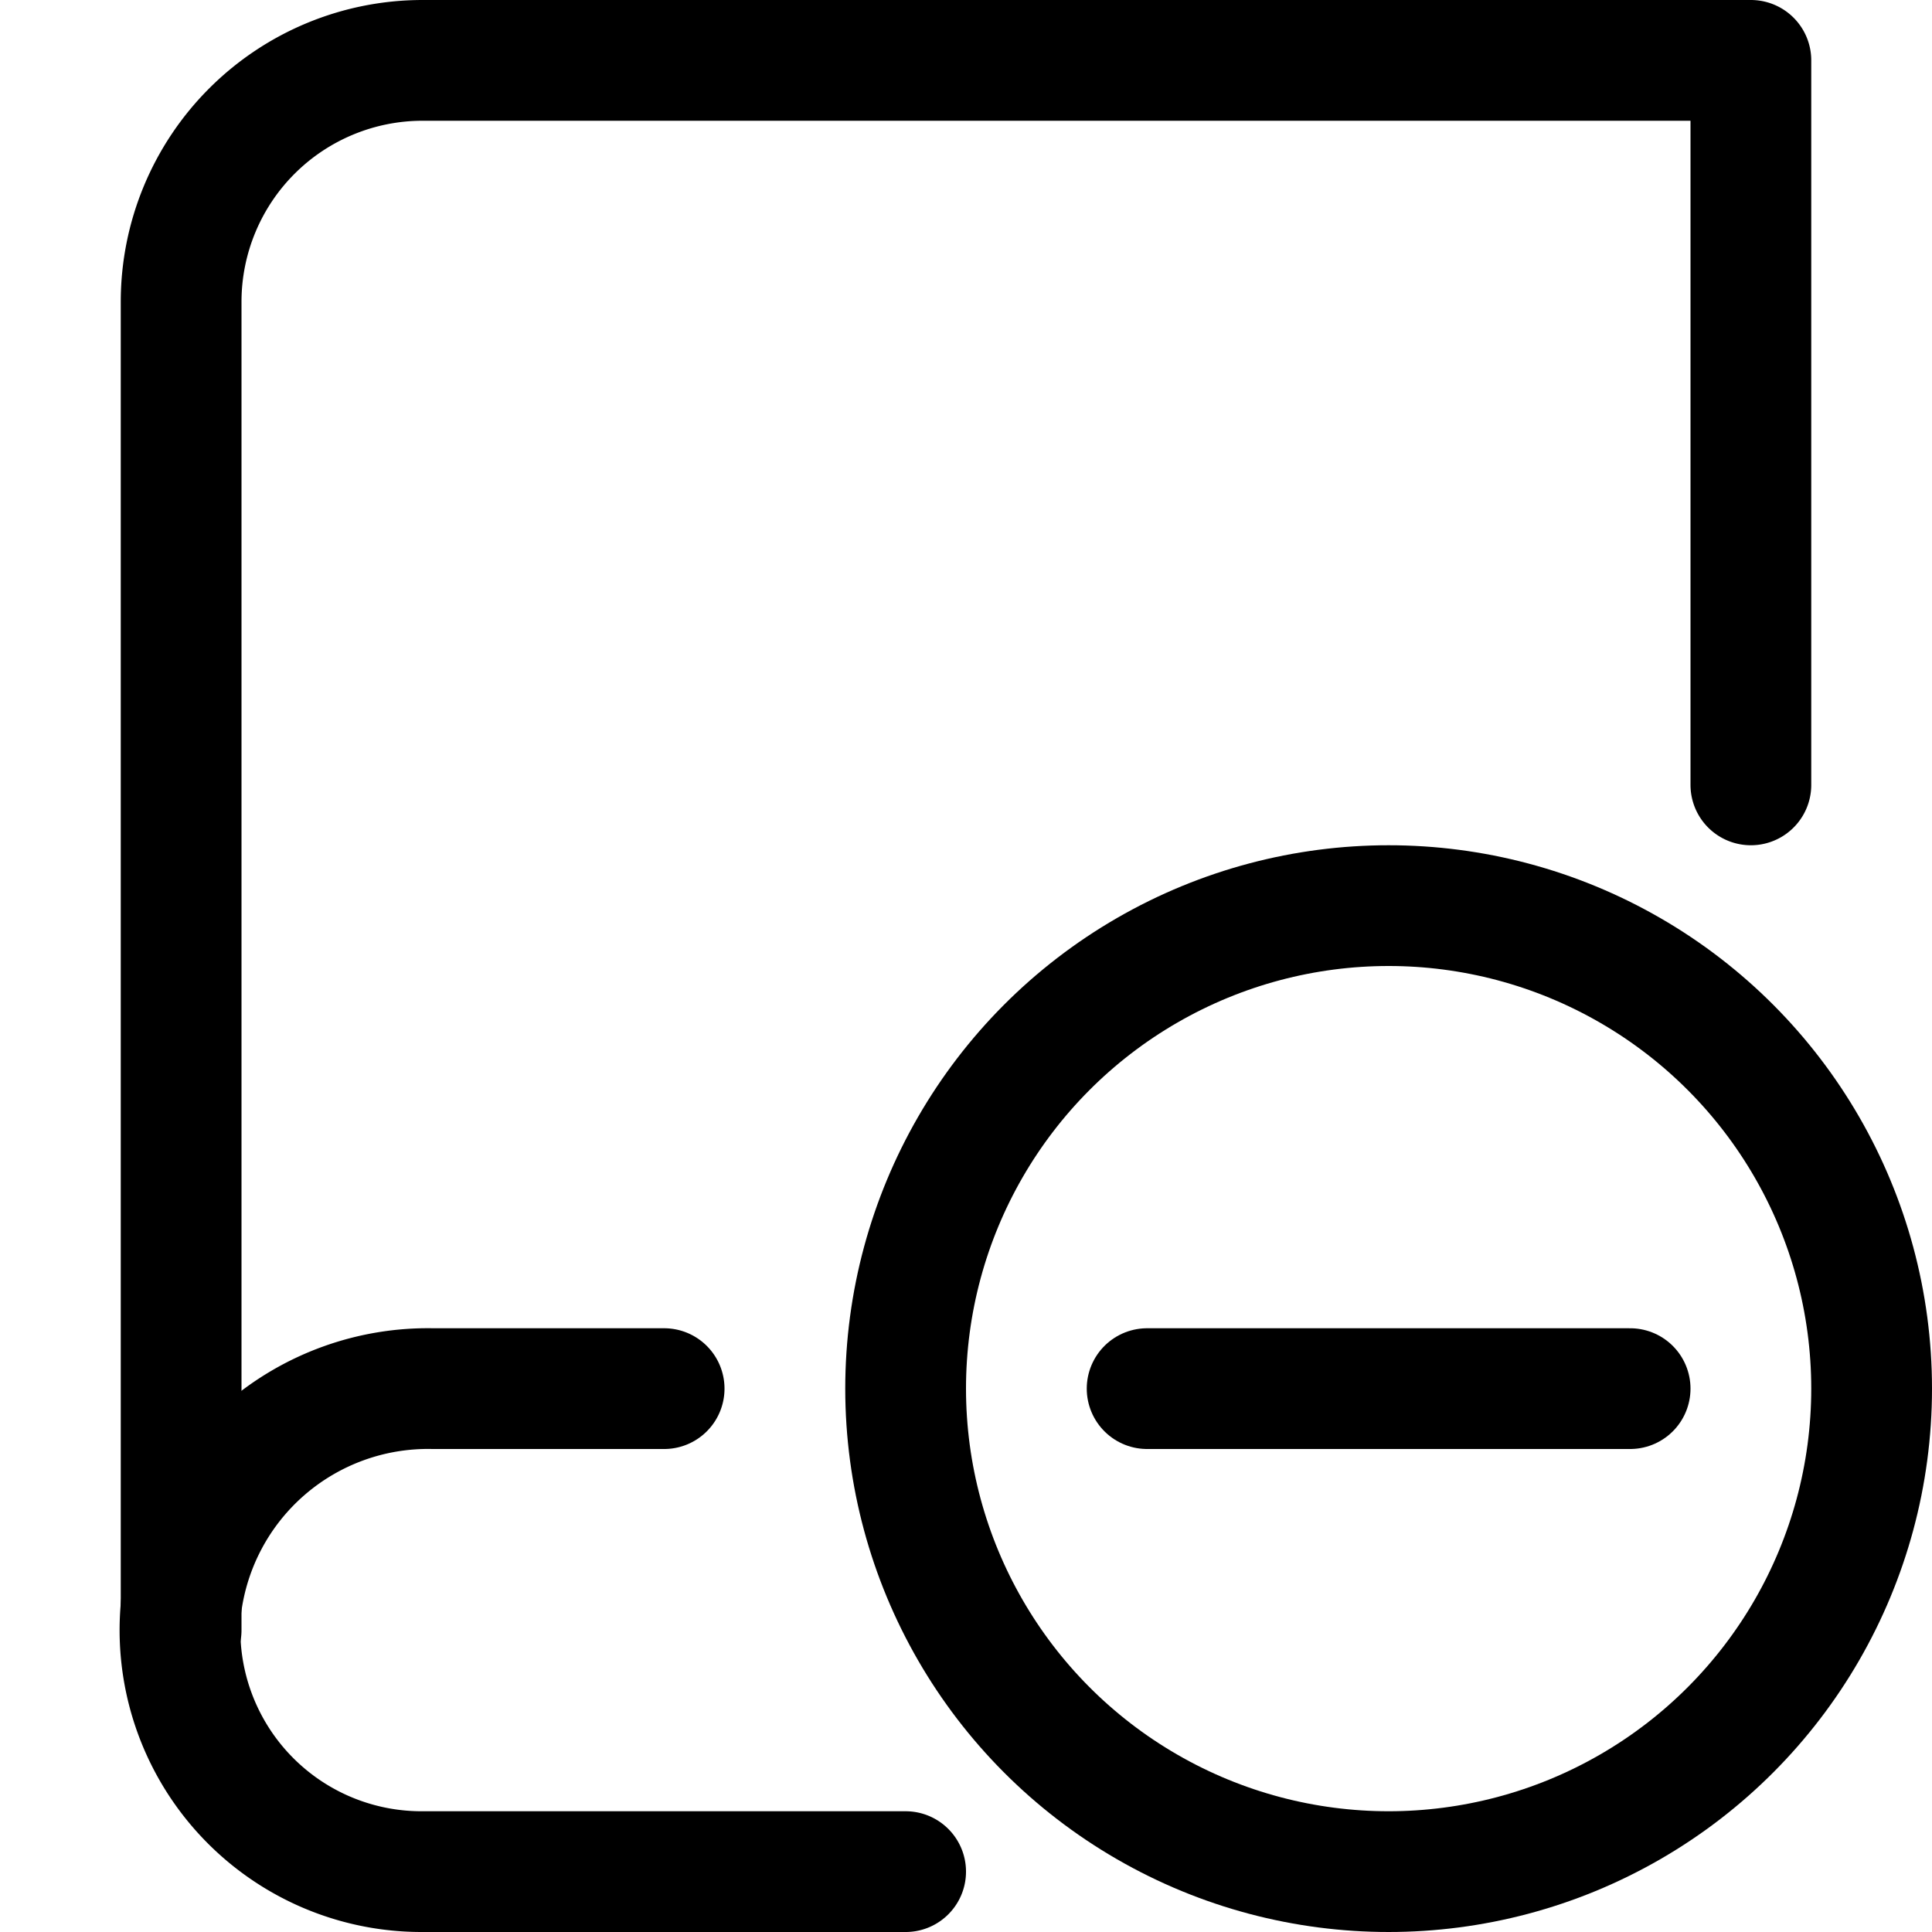 <?xml version="1.0" ?>
<!-- Скачано с сайта svg4.ru / Downloaded from svg4.ru -->
<svg width="800px" height="800px" viewBox="0 0 32 32" xmlns="http://www.w3.org/2000/svg">
<defs>
<style>.cls-1{fill:none;stroke:#000000;stroke-linecap:round;stroke-linejoin:round;stroke-width:2px;}</style>
</defs>
<title/>
<g data-name="83-book" id="_83-book">
<path class="cls-1" d="M11,23H7.17A4.12,4.12,0,0,0,3,26.61,4,4,0,0,0,7,31h8"/>
<path class="cls-1" d="M3,27V5A4,4,0,0,1,7,1H29V13"/>
<circle class="cls-1" cx="23" cy="23" r="8"/>
<line class="cls-1" x1="27" x2="19" y1="23" y2="23"/>
</g>
</svg>